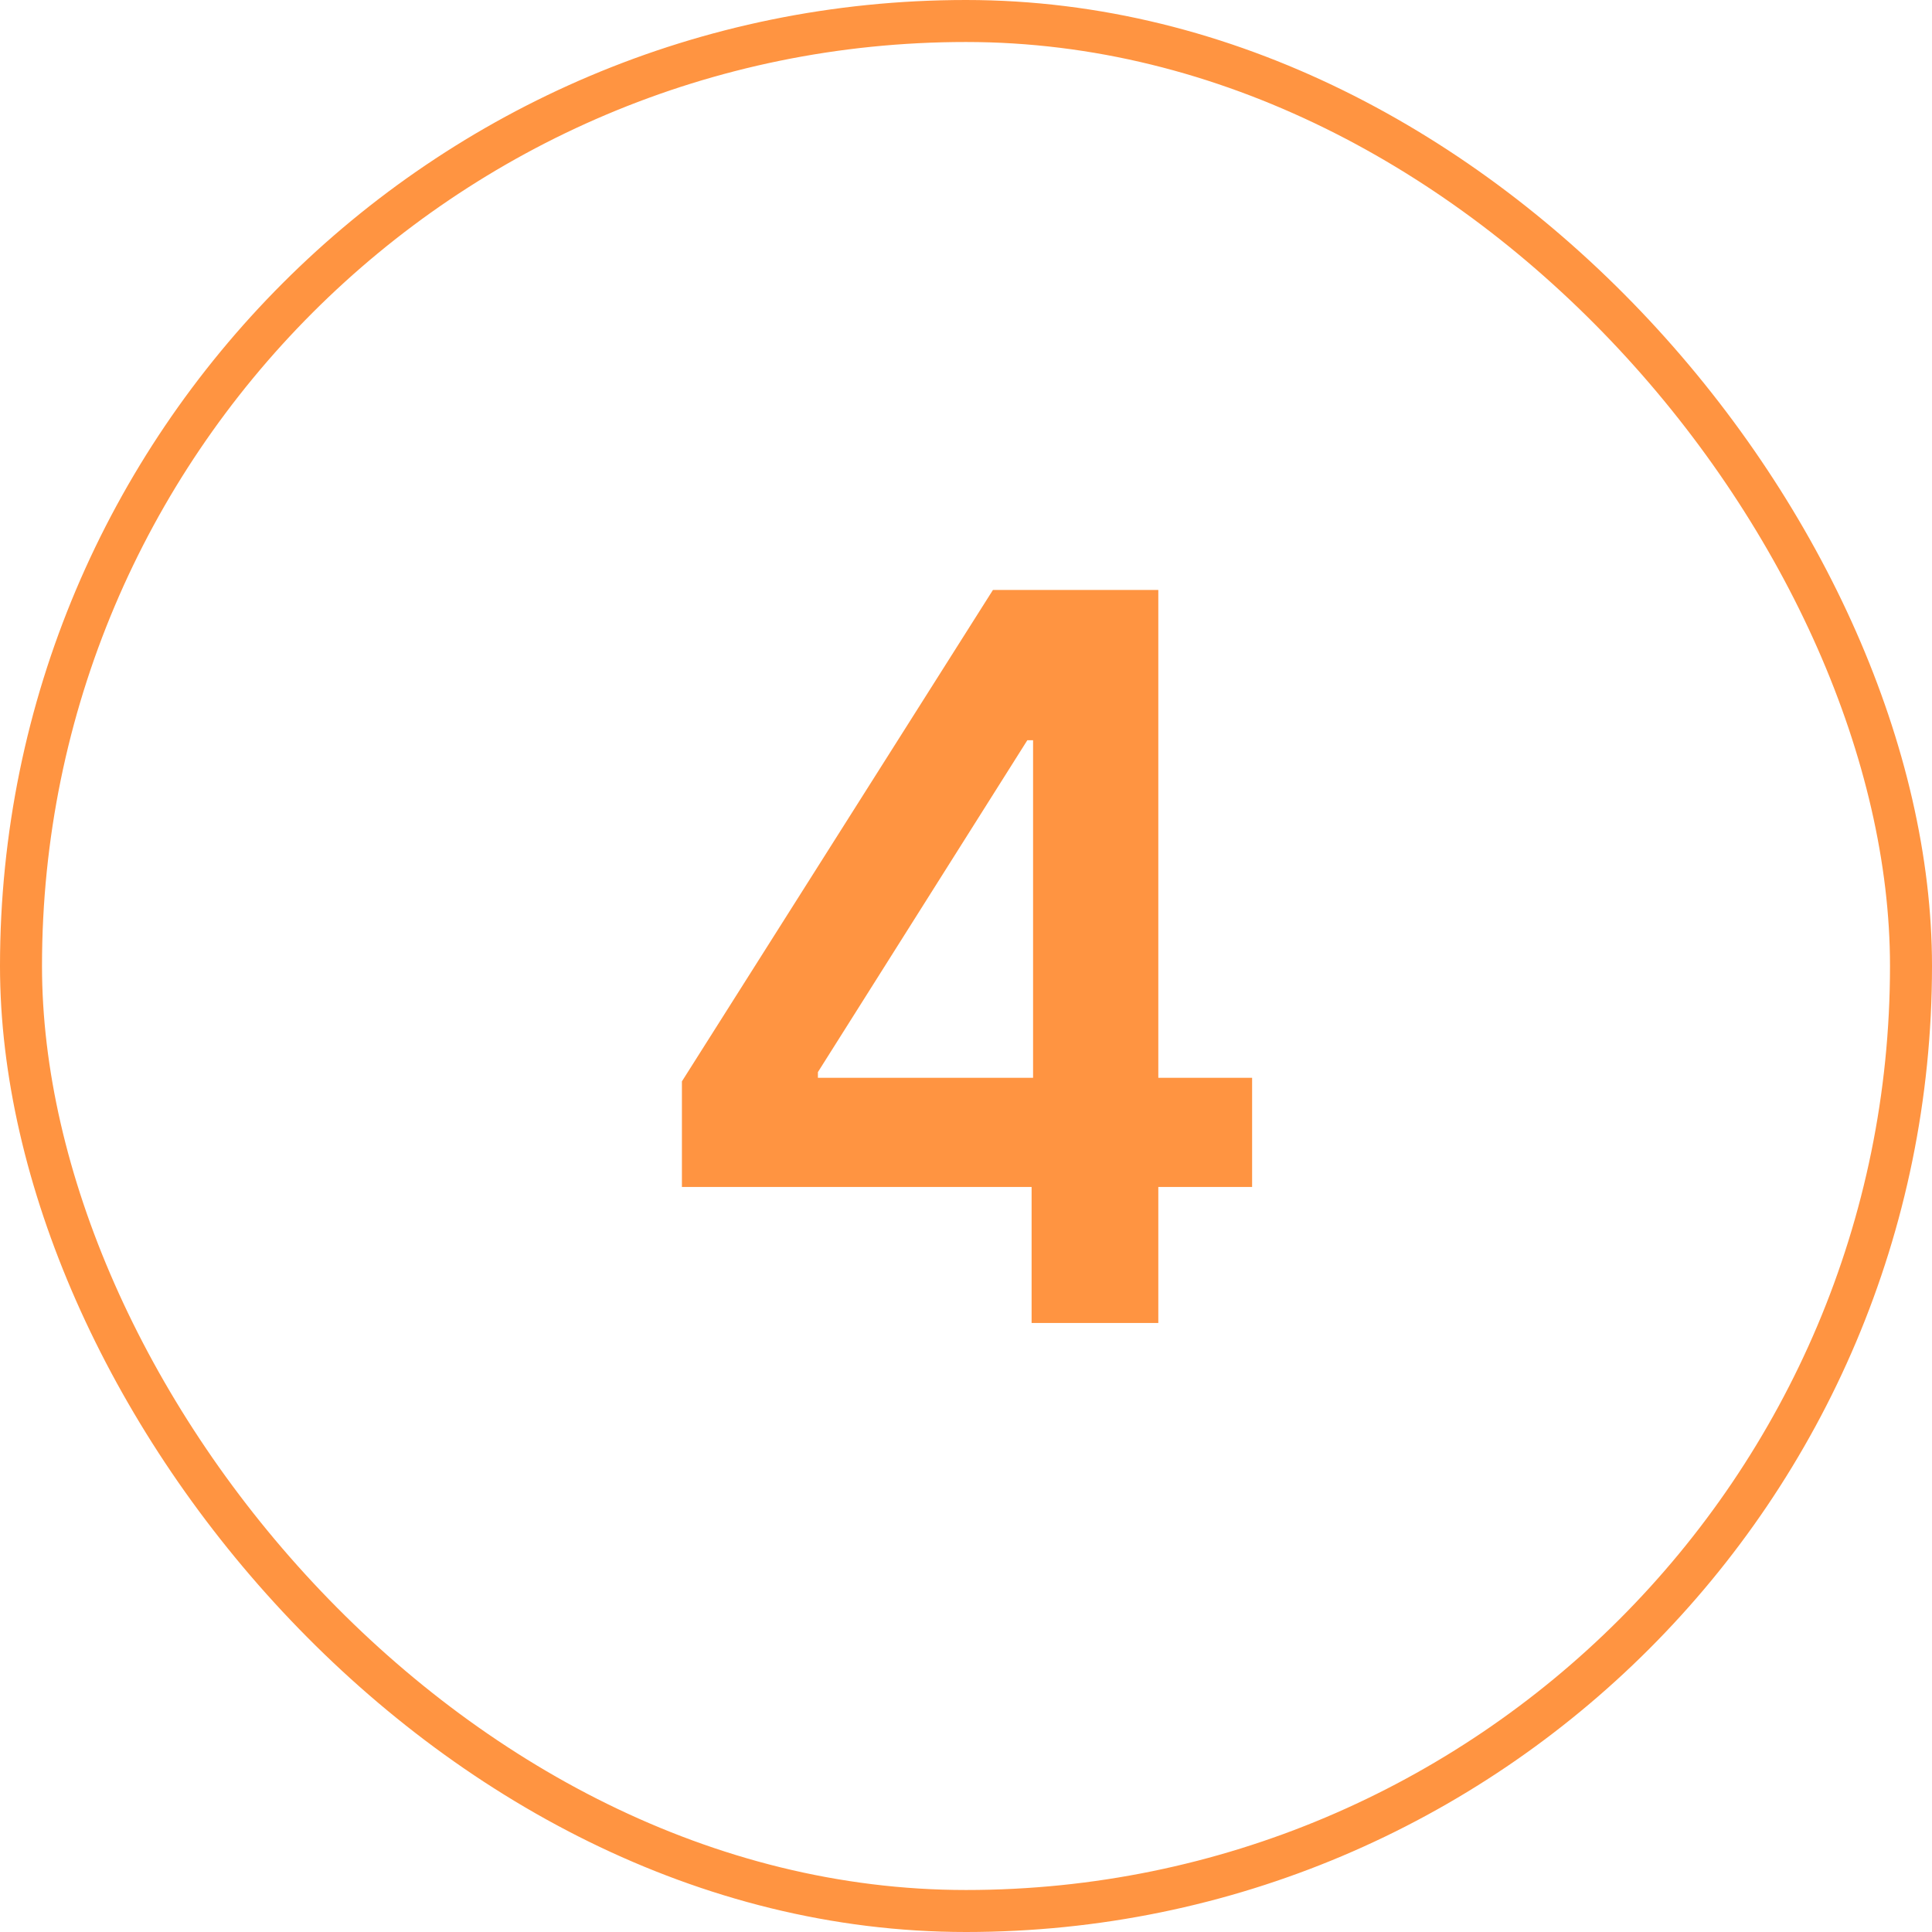 <svg xmlns="http://www.w3.org/2000/svg" width="46" height="46" viewBox="0 0 46 46" fill="none"><rect x="0.5" y="0.5" width="45" height="45" rx="22.5" stroke="#FF9441"></rect><path d="M16.236 28.261V25.747L23.642 14.046H25.739V17.625H24.46L19.474 25.526V25.662H29.812V28.261H16.236ZM24.562 31.5V27.494L24.597 26.369V14.046H27.579V31.5H24.562Z" fill="#FF9441"></path></svg>